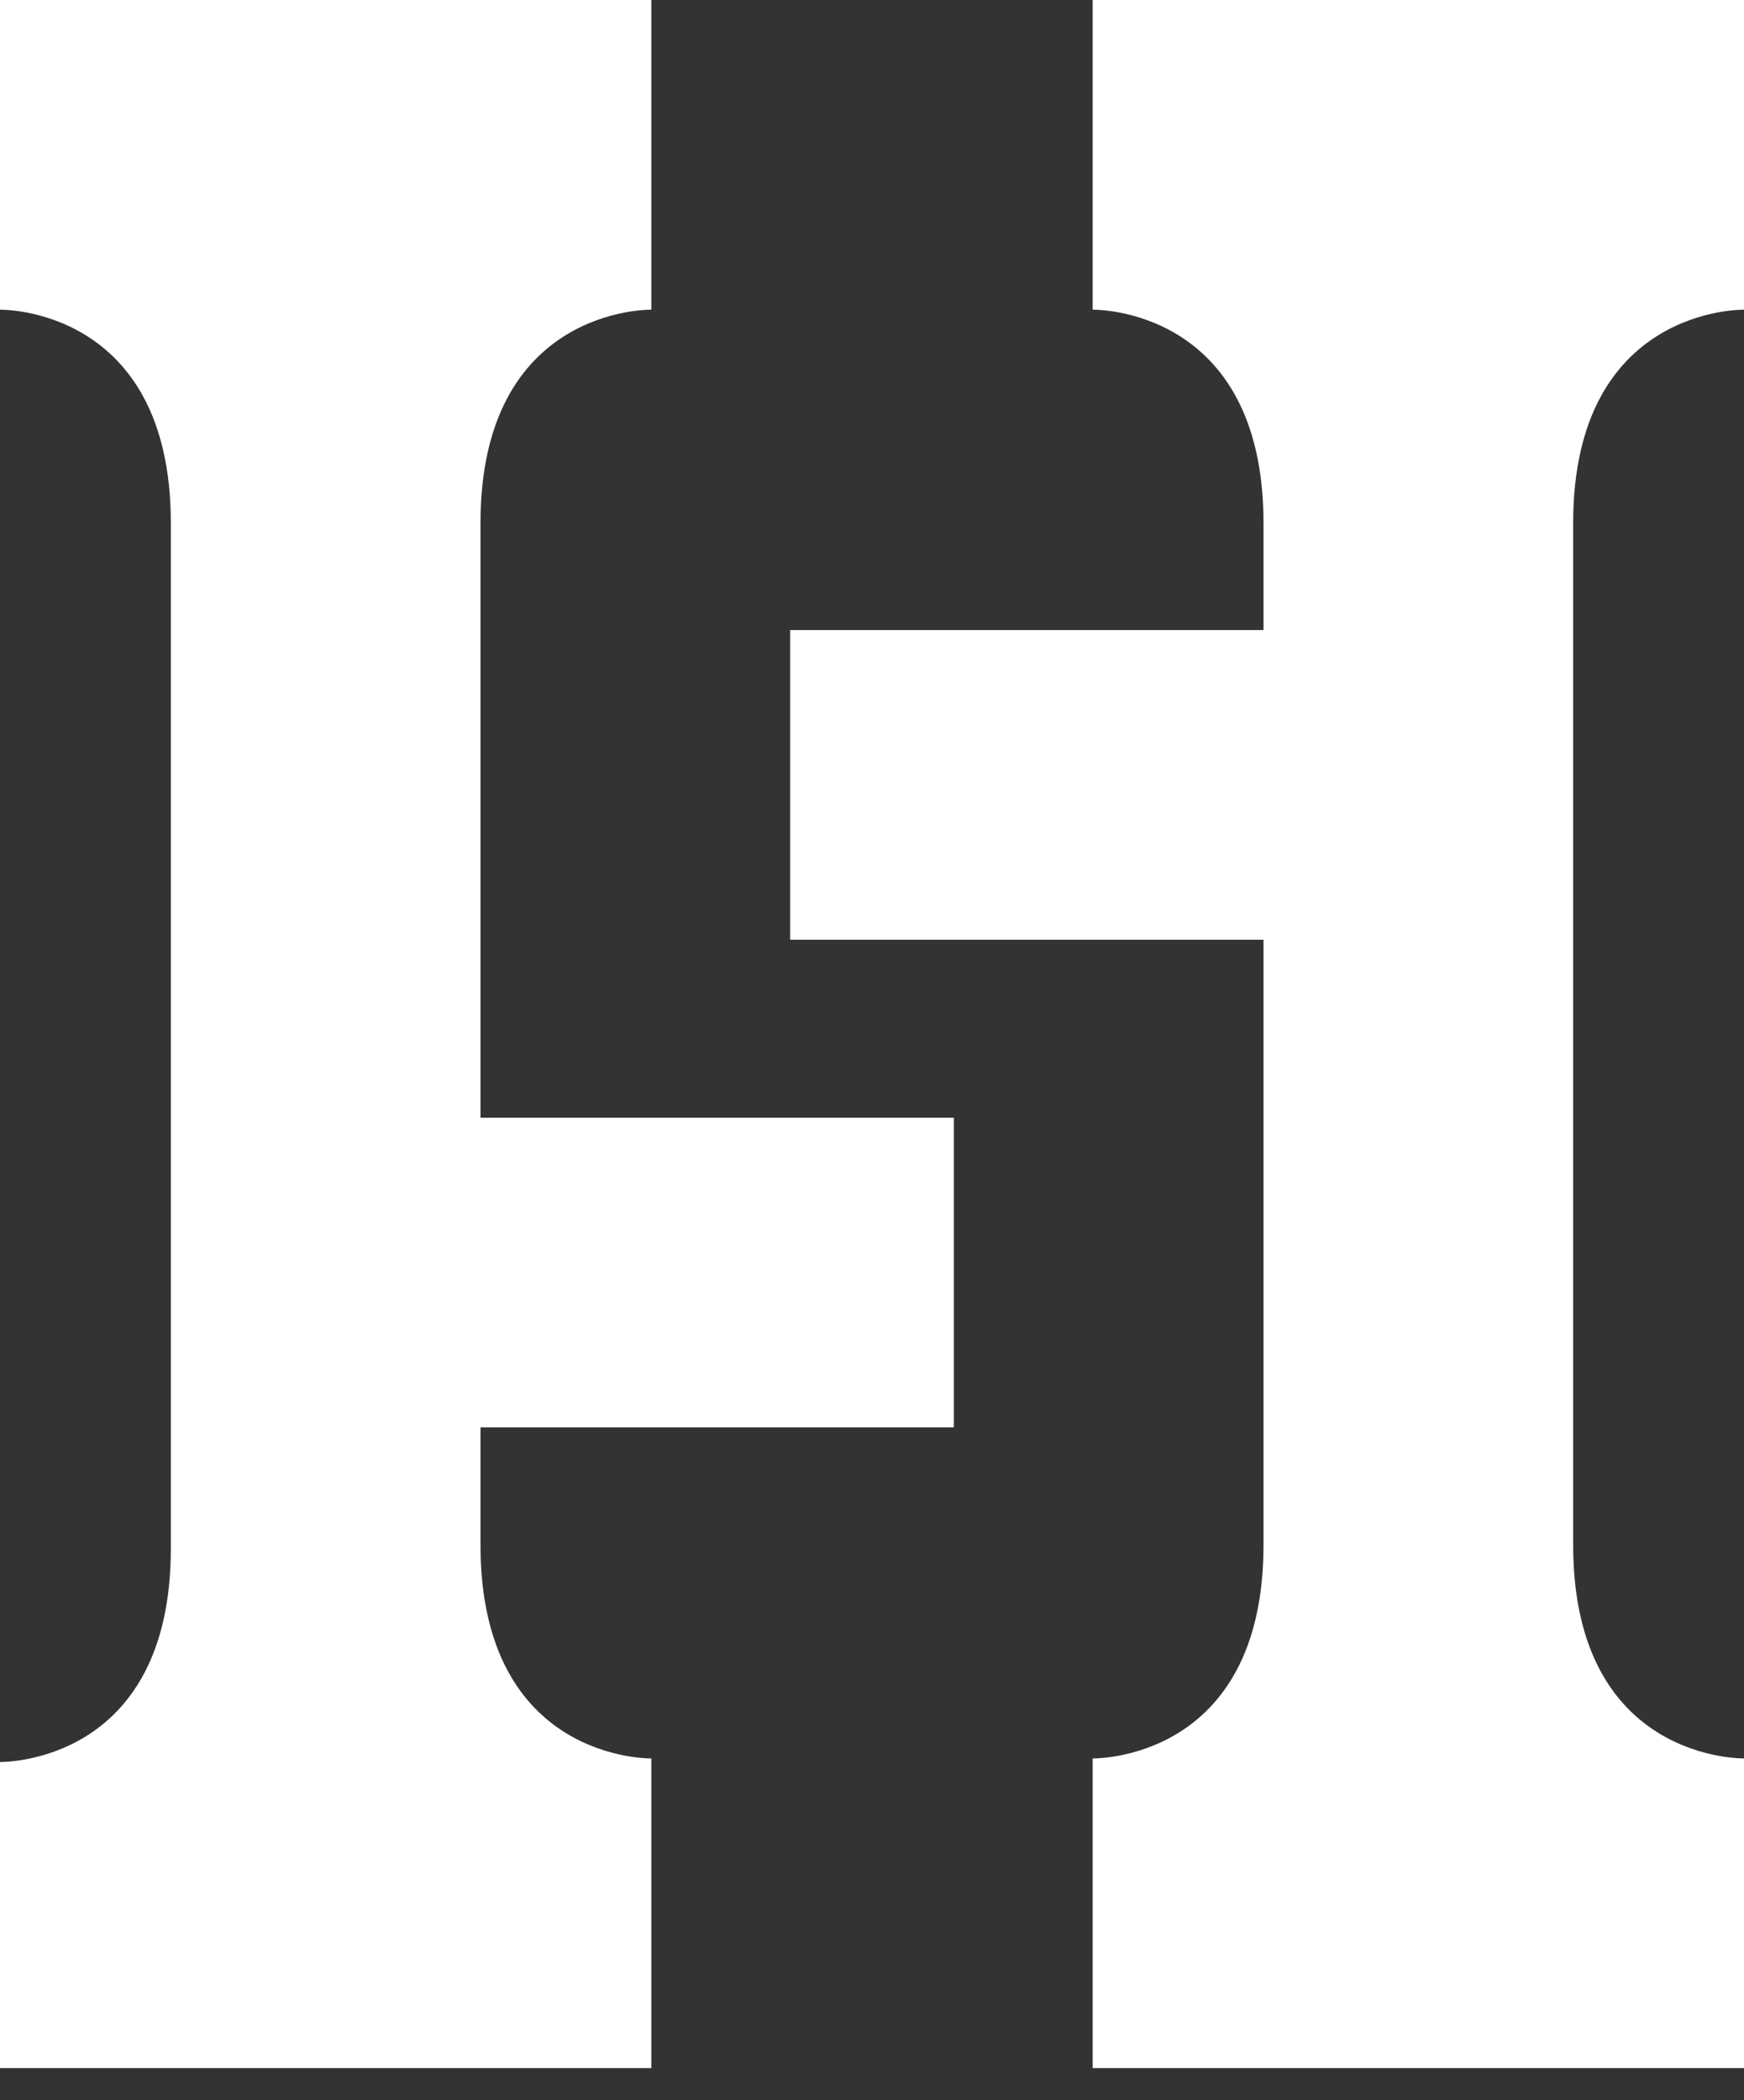 <svg width="49" height="59" viewBox="0 0 49 59" fill="none" xmlns="http://www.w3.org/2000/svg">
<rect x="0" y="0" width="49" height="59" fill="#333333" stroke="none"/>
<g clip-path="url(#clip0_12001_15)">
<path d="M18.3 49.4C18.3 49.4 13.5 49.5 13.5 43.4V40.1H26.8V31.4H13.5V14.7C13.5 8.6 18.3 8.7 18.3 8.7V0H13.5H4.8H0V8.7C0 8.7 4.8 8.6 4.8 14.7V43.5C4.8 49.6 0 49.5 0 49.5V58.2H18.3V49.4Z" fill="white"/>
<path d="M35.5 43.4C35.5 49.5 30.7 49.4 30.7 49.4V58.1H49V49.4C49 49.4 44.2 49.5 44.2 43.4V14.7C44.2 8.6 49 8.7 49 8.7V0H44.2H35.5H30.7V8.7C30.7 8.7 35.5 8.6 35.5 14.7V17.7H22.2V26.4H35.5V43.4Z" fill="white"/>
</g>
<defs>
<clipPath id="clip0_12001_15">
<rect width="49" height="58.1" fill="white"/>
</clipPath>
</defs>
</svg>

